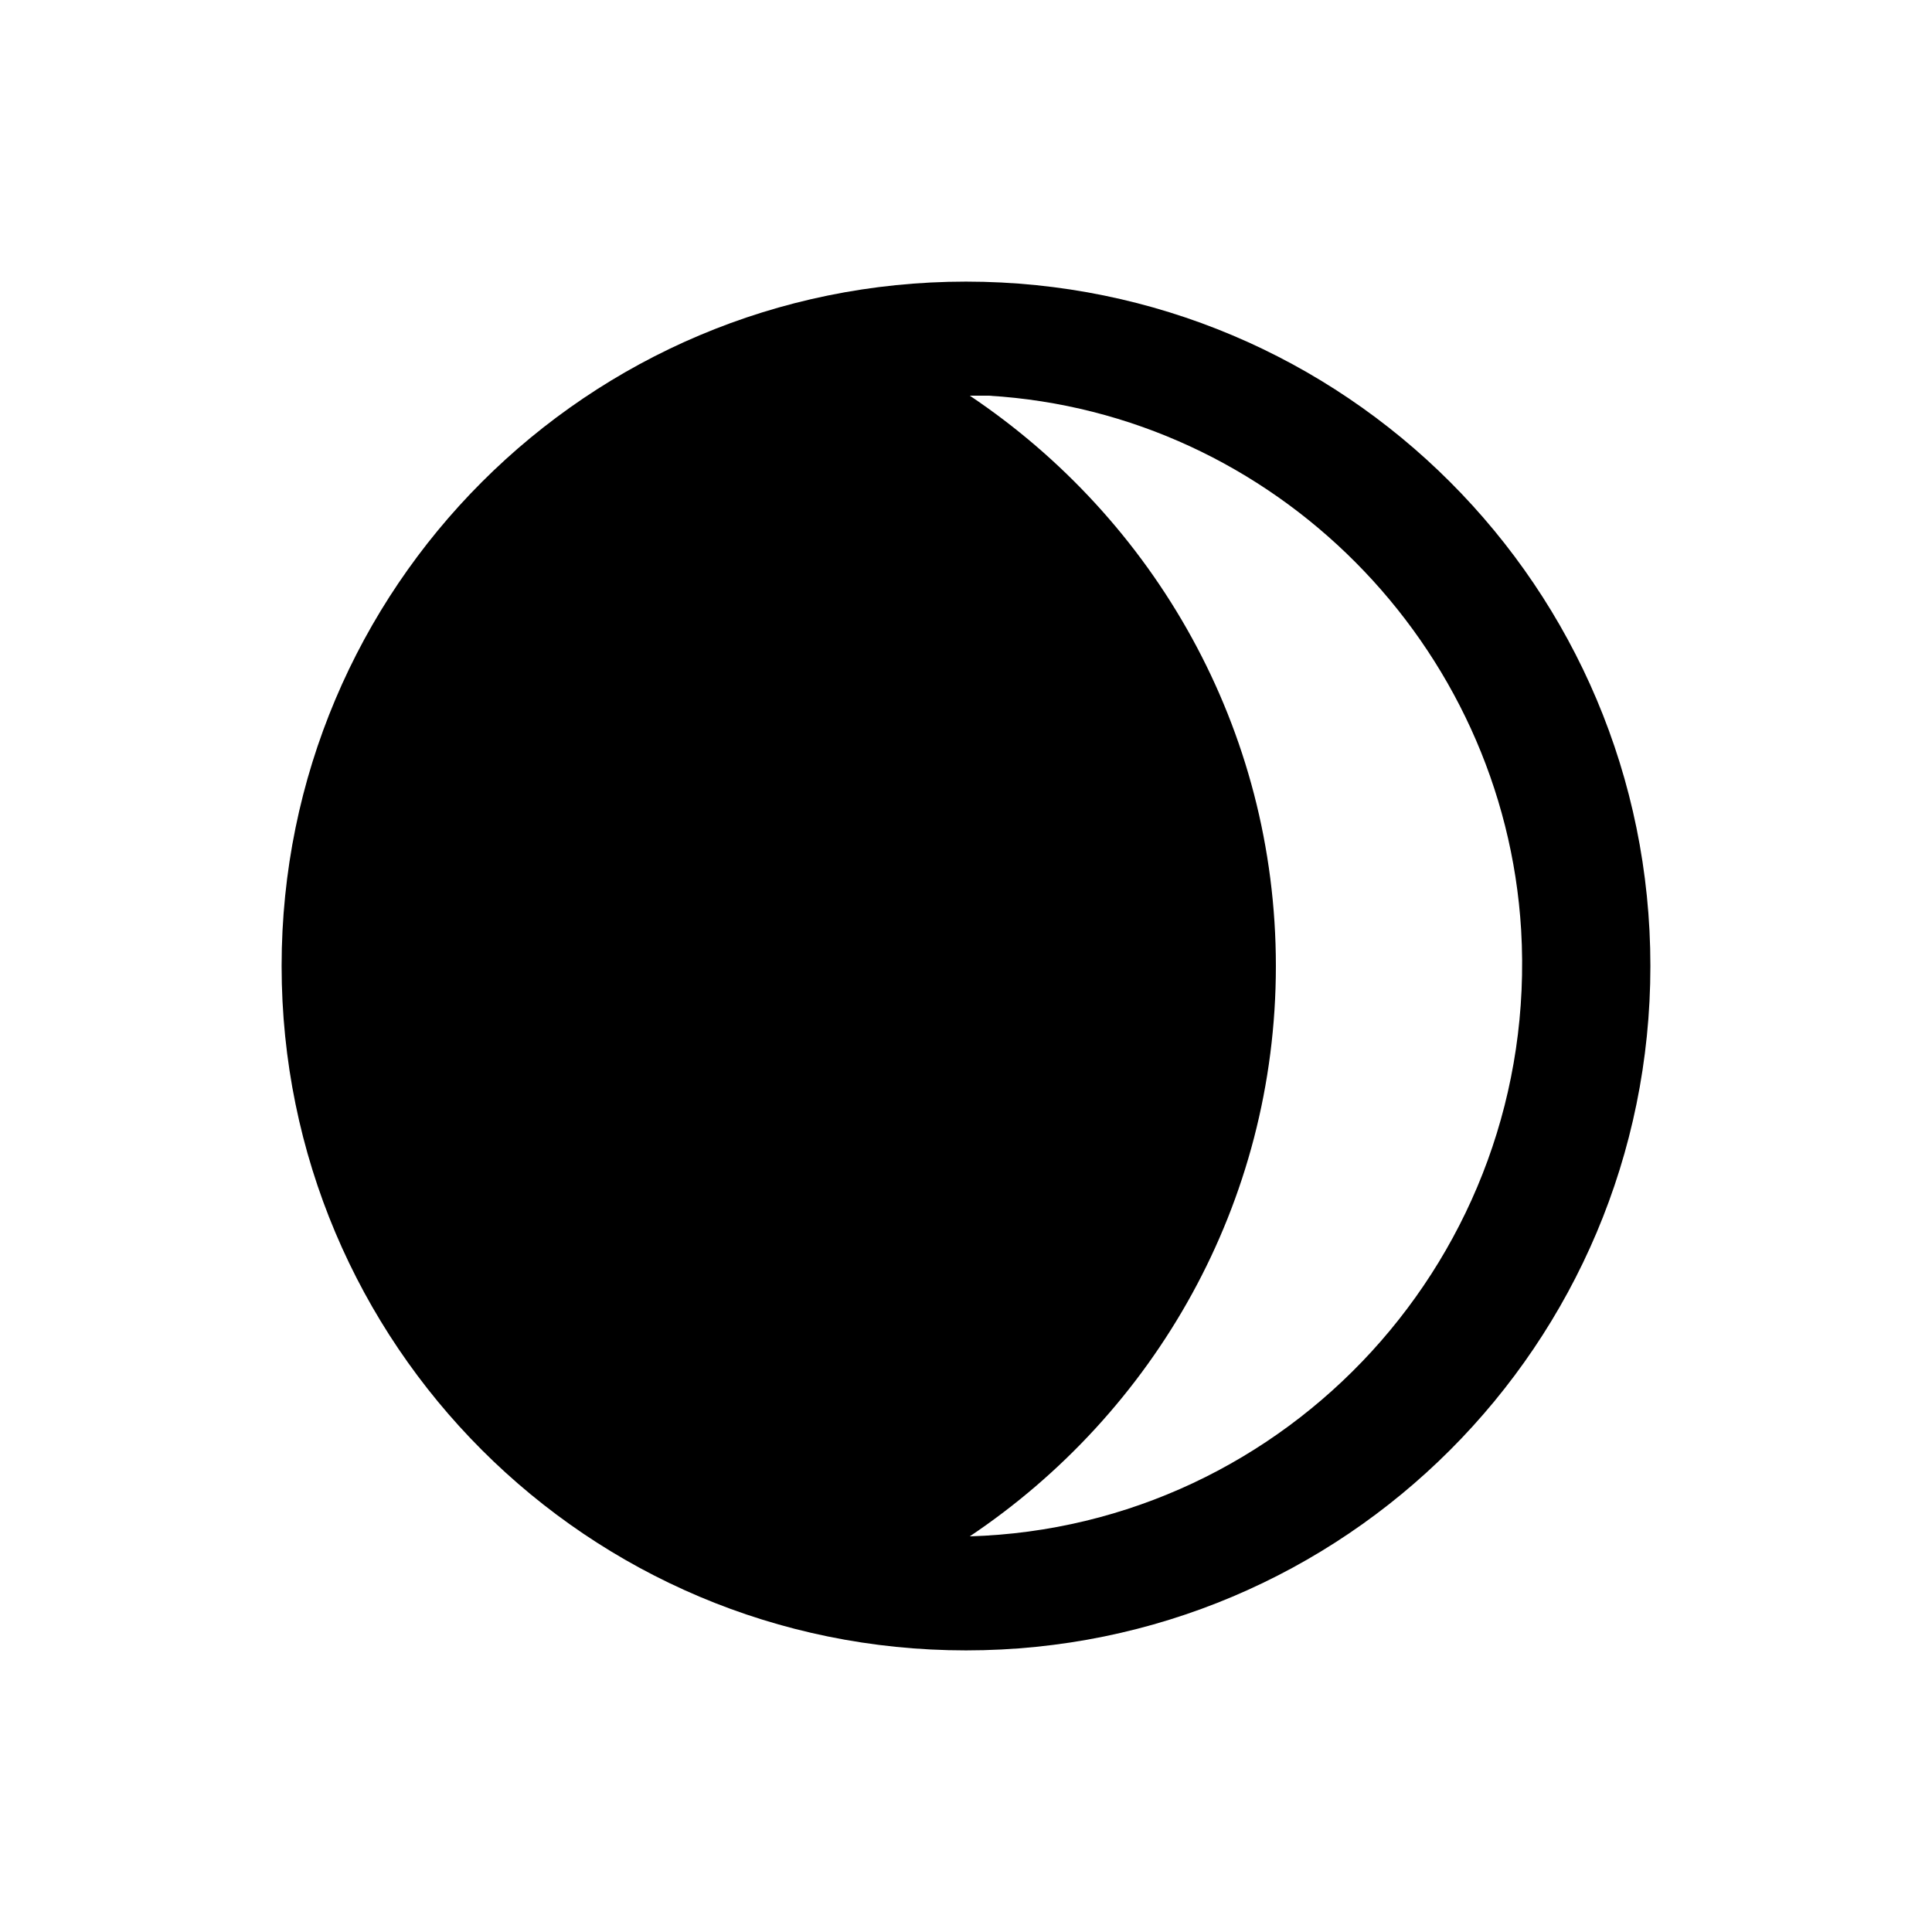 <?xml version="1.0" encoding="UTF-8"?>
<!-- Uploaded to: ICON Repo, www.iconrepo.com, Generator: ICON Repo Mixer Tools -->
<svg fill="#000000" width="800px" height="800px" version="1.1" viewBox="144 144 512 512" xmlns="http://www.w3.org/2000/svg">
 <path d="m400 218.63c-100.26 0-181.37 81.113-181.37 181.37s81.113 181.37 181.37 181.37 181.37-81.113 181.37-181.37-81.113-181.37-181.37-181.37zm1.008 332.51c48.871-32.746 81.113-88.168 81.113-151.14 0-62.977-32.242-118.39-81.113-151.14h5.039c75.57 4.535 136.53 66 141.07 141.57 5.035 86.156-61.973 158.2-146.11 160.72z"/>
</svg>